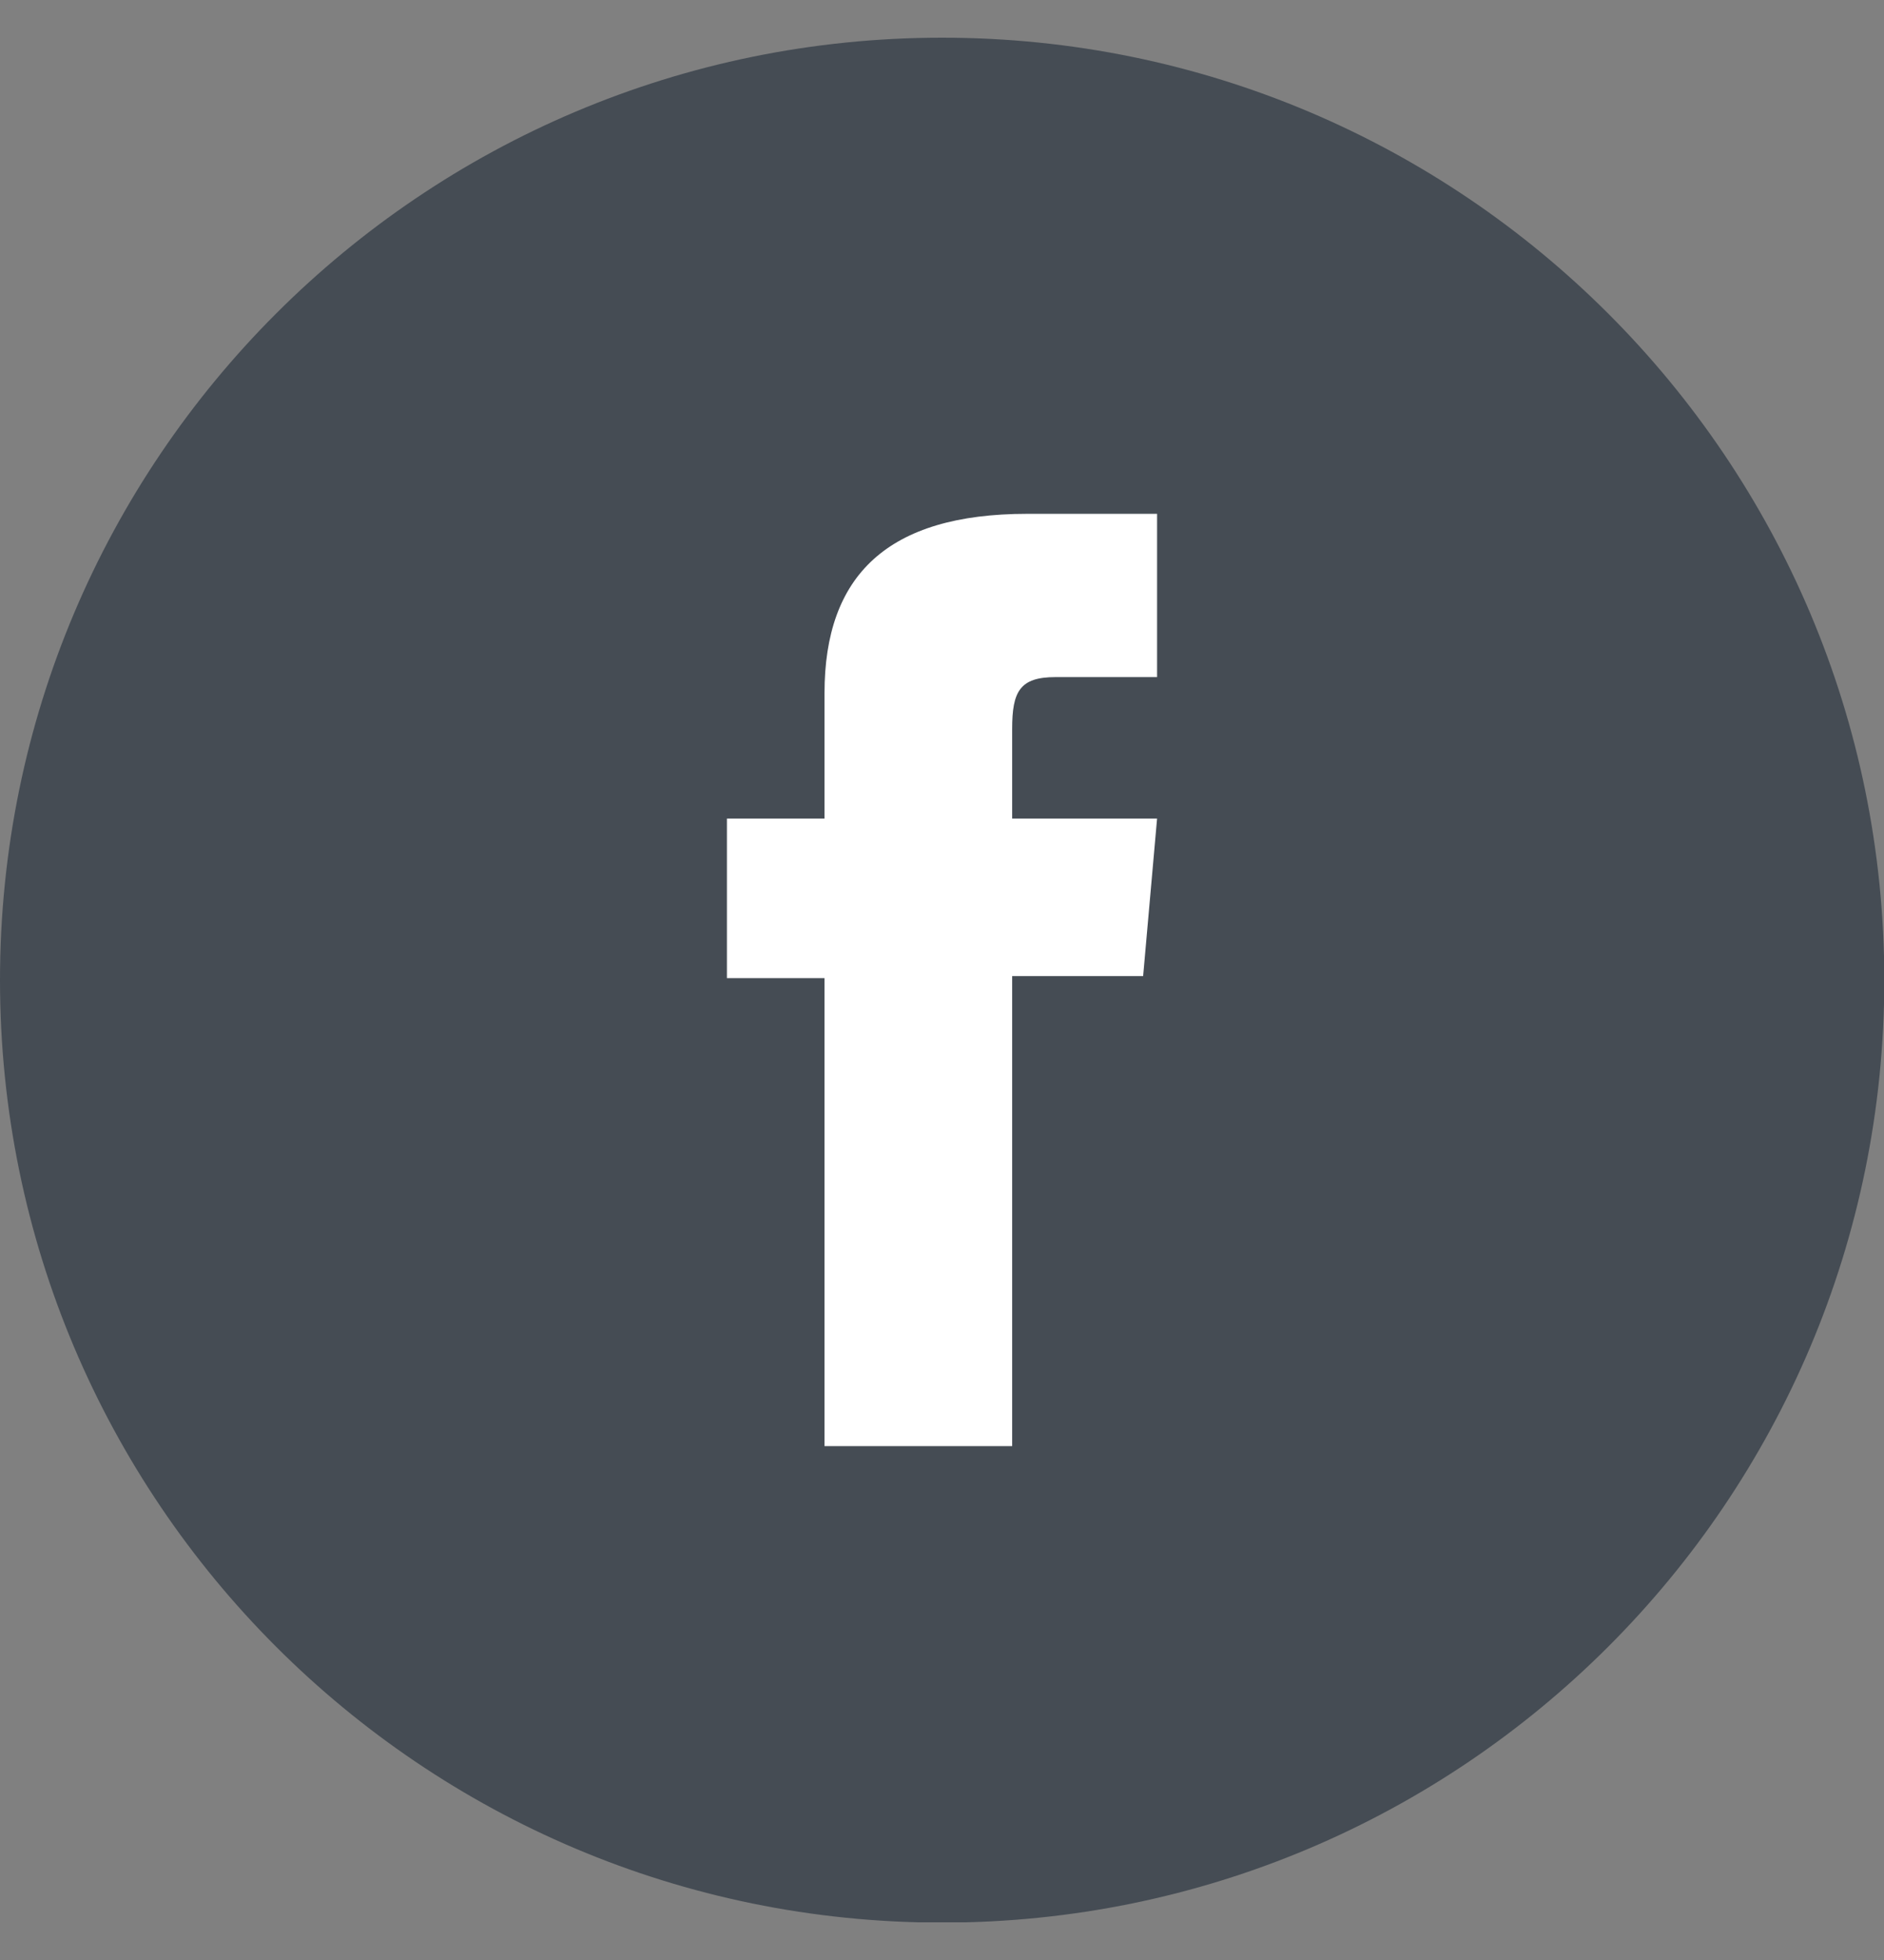<svg width="25" height="26" viewBox="0 0 25 26" fill="none" xmlns="http://www.w3.org/2000/svg">
<rect x="0" y="0" width="25" height="26" fill="#808080" stroke="none"/>
<g clip-path="url(#clip0_254_281)">
<path d="M12.502 25.504C19.407 25.504 25.004 19.907 25.004 13.002C25.004 6.097 19.407 0.5 12.502 0.5C5.597 0.5 0 6.097 0 13.002C0 19.907 5.597 25.504 12.502 25.504Z" fill="#454C54"/>
<path d="M10.941 19.183H13.431V12.948H15.169L15.354 10.859H13.431V9.668C13.431 9.175 13.531 8.982 14.005 8.982H15.354V6.816H13.631C11.777 6.816 10.941 7.633 10.941 9.194V10.859H9.646V12.975H10.941V19.183Z" fill="white"/>
</g>
<defs>
<clipPath id="clip0_254_281">
<rect width="25" height="25" fill="white" transform="translate(0 0.5)"/>
</clipPath>
</defs>
</svg>
